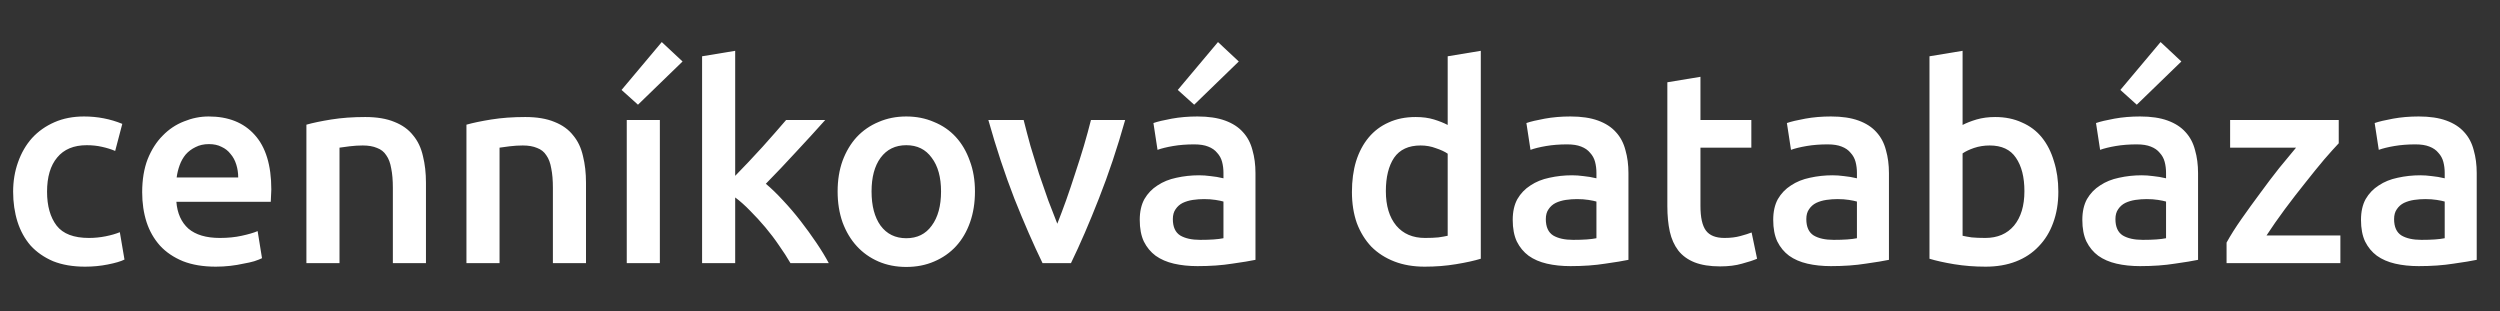 <svg width="265" height="33" viewBox="0 0 265 33" fill="none" xmlns="http://www.w3.org/2000/svg">
<rect x="0" y="0" width="265" height="33" fill="#333333" stroke="none"/>
<path d="M1.392 20.321C1.392 19.2 1.566 18.156 1.914 17.189C2.262 16.203 2.755 15.352 3.393 14.637C4.05 13.922 4.843 13.361 5.771 12.955C6.699 12.549 7.743 12.346 8.903 12.346C10.334 12.346 11.687 12.607 12.963 13.129L12.209 16C11.803 15.826 11.339 15.681 10.817 15.565C10.314 15.449 9.773 15.391 9.193 15.391C7.82 15.391 6.776 15.826 6.061 16.696C5.346 17.547 4.988 18.755 4.988 20.321C4.988 21.829 5.326 23.028 6.003 23.917C6.68 24.787 7.82 25.222 9.425 25.222C10.024 25.222 10.614 25.164 11.194 25.048C11.774 24.932 12.277 24.787 12.702 24.613L13.195 27.513C12.808 27.706 12.219 27.88 11.426 28.035C10.653 28.19 9.85 28.267 9.019 28.267C7.724 28.267 6.593 28.074 5.626 27.687C4.679 27.281 3.886 26.73 3.248 26.034C2.629 25.319 2.165 24.478 1.856 23.511C1.547 22.525 1.392 21.462 1.392 20.321ZM15.071 20.379C15.071 19.045 15.264 17.875 15.651 16.87C16.057 15.865 16.588 15.033 17.246 14.376C17.903 13.699 18.657 13.197 19.508 12.868C20.358 12.52 21.228 12.346 22.118 12.346C24.206 12.346 25.83 12.994 26.99 14.289C28.169 15.584 28.759 17.518 28.759 20.089C28.759 20.282 28.749 20.505 28.73 20.756C28.73 20.988 28.72 21.201 28.701 21.394H18.696C18.792 22.612 19.218 23.559 19.972 24.236C20.745 24.893 21.857 25.222 23.307 25.222C24.157 25.222 24.931 25.145 25.627 24.99C26.342 24.835 26.903 24.671 27.309 24.497L27.773 27.368C27.579 27.465 27.309 27.571 26.961 27.687C26.632 27.784 26.245 27.871 25.801 27.948C25.375 28.045 24.911 28.122 24.409 28.18C23.906 28.238 23.394 28.267 22.872 28.267C21.538 28.267 20.378 28.074 19.392 27.687C18.406 27.281 17.594 26.73 16.956 26.034C16.318 25.319 15.844 24.487 15.535 23.54C15.225 22.573 15.071 21.52 15.071 20.379ZM25.25 18.813C25.25 18.33 25.182 17.875 25.047 17.45C24.911 17.005 24.708 16.628 24.438 16.319C24.186 15.99 23.867 15.739 23.481 15.565C23.113 15.372 22.669 15.275 22.147 15.275C21.605 15.275 21.132 15.381 20.726 15.594C20.32 15.787 19.972 16.048 19.682 16.377C19.411 16.706 19.198 17.083 19.044 17.508C18.889 17.933 18.783 18.368 18.725 18.813H25.25ZM32.479 13.216C33.156 13.023 34.035 12.839 35.118 12.665C36.201 12.491 37.399 12.404 38.714 12.404C39.951 12.404 40.986 12.578 41.817 12.926C42.648 13.255 43.306 13.728 43.789 14.347C44.292 14.946 44.64 15.681 44.833 16.551C45.046 17.402 45.152 18.339 45.152 19.364V27.89H41.643V19.915C41.643 19.103 41.585 18.417 41.469 17.856C41.372 17.276 41.198 16.812 40.947 16.464C40.715 16.097 40.386 15.836 39.961 15.681C39.555 15.507 39.052 15.42 38.453 15.42C38.008 15.42 37.544 15.449 37.061 15.507C36.578 15.565 36.22 15.613 35.988 15.652V27.89H32.479V13.216ZM49.443 13.216C50.12 13.023 50.999 12.839 52.082 12.665C53.165 12.491 54.363 12.404 55.678 12.404C56.915 12.404 57.95 12.578 58.781 12.926C59.612 13.255 60.27 13.728 60.753 14.347C61.256 14.946 61.604 15.681 61.797 16.551C62.01 17.402 62.116 18.339 62.116 19.364V27.89H58.607V19.915C58.607 19.103 58.549 18.417 58.433 17.856C58.336 17.276 58.162 16.812 57.911 16.464C57.679 16.097 57.35 15.836 56.925 15.681C56.519 15.507 56.016 15.42 55.417 15.42C54.972 15.42 54.508 15.449 54.025 15.507C53.542 15.565 53.184 15.613 52.952 15.652V27.89H49.443V13.216ZM69.945 27.89H66.436V12.723H69.945V27.89ZM72.352 6.517L67.625 11.099L65.885 9.533L70.148 4.458L72.352 6.517ZM77.93 18.639C78.375 18.175 78.849 17.682 79.352 17.16C79.854 16.619 80.347 16.087 80.831 15.565C81.314 15.024 81.768 14.511 82.194 14.028C82.638 13.525 83.015 13.09 83.325 12.723H87.472C86.505 13.806 85.48 14.927 84.397 16.087C83.334 17.247 82.261 18.378 81.178 19.48C81.758 19.963 82.368 20.553 83.005 21.249C83.644 21.926 84.262 22.651 84.862 23.424C85.461 24.197 86.022 24.971 86.543 25.744C87.066 26.517 87.501 27.233 87.849 27.89H83.788C83.441 27.291 83.034 26.662 82.57 26.005C82.126 25.348 81.642 24.71 81.121 24.091C80.599 23.472 80.067 22.892 79.525 22.351C78.984 21.79 78.453 21.317 77.93 20.93V27.89H74.421V5.966L77.93 5.386V18.639ZM103.346 20.292C103.346 21.491 103.172 22.583 102.824 23.569C102.476 24.555 101.983 25.396 101.345 26.092C100.707 26.788 99.934 27.329 99.025 27.716C98.136 28.103 97.15 28.296 96.067 28.296C94.985 28.296 93.999 28.103 93.109 27.716C92.22 27.329 91.457 26.788 90.819 26.092C90.18 25.396 89.678 24.555 89.311 23.569C88.963 22.583 88.788 21.491 88.788 20.292C88.788 19.093 88.963 18.011 89.311 17.044C89.678 16.058 90.18 15.217 90.819 14.521C91.476 13.825 92.249 13.293 93.138 12.926C94.028 12.539 95.004 12.346 96.067 12.346C97.131 12.346 98.107 12.539 98.996 12.926C99.905 13.293 100.678 13.825 101.316 14.521C101.954 15.217 102.447 16.058 102.795 17.044C103.163 18.011 103.346 19.093 103.346 20.292ZM99.751 20.292C99.751 18.784 99.422 17.595 98.764 16.725C98.126 15.836 97.228 15.391 96.067 15.391C94.907 15.391 93.999 15.836 93.341 16.725C92.704 17.595 92.385 18.784 92.385 20.292C92.385 21.819 92.704 23.028 93.341 23.917C93.999 24.806 94.907 25.251 96.067 25.251C97.228 25.251 98.126 24.806 98.764 23.917C99.422 23.028 99.751 21.819 99.751 20.292ZM110.508 27.89C109.541 25.899 108.545 23.617 107.521 21.046C106.515 18.455 105.597 15.681 104.766 12.723H108.507C108.719 13.574 108.961 14.492 109.232 15.478C109.522 16.445 109.821 17.421 110.131 18.407C110.459 19.374 110.788 20.321 111.117 21.249C111.465 22.158 111.784 22.979 112.074 23.714C112.364 22.979 112.673 22.158 113.002 21.249C113.33 20.321 113.649 19.374 113.959 18.407C114.287 17.421 114.597 16.445 114.887 15.478C115.177 14.492 115.428 13.574 115.641 12.723H119.266C118.434 15.681 117.506 18.455 116.482 21.046C115.476 23.617 114.49 25.899 113.524 27.89H110.508ZM127.222 25.425C128.305 25.425 129.127 25.367 129.687 25.251V21.365C129.494 21.307 129.214 21.249 128.846 21.191C128.479 21.133 128.073 21.104 127.628 21.104C127.242 21.104 126.845 21.133 126.439 21.191C126.053 21.249 125.695 21.355 125.366 21.51C125.057 21.665 124.806 21.887 124.612 22.177C124.419 22.448 124.322 22.796 124.322 23.221C124.322 24.052 124.583 24.632 125.105 24.961C125.627 25.27 126.333 25.425 127.222 25.425ZM126.932 12.346C128.092 12.346 129.069 12.491 129.861 12.781C130.654 13.071 131.282 13.477 131.746 13.999C132.23 14.521 132.568 15.159 132.761 15.913C132.974 16.648 133.08 17.46 133.08 18.349V27.542C132.539 27.658 131.717 27.793 130.615 27.948C129.533 28.122 128.305 28.209 126.932 28.209C126.024 28.209 125.192 28.122 124.438 27.948C123.684 27.774 123.037 27.494 122.495 27.107C121.973 26.72 121.558 26.218 121.248 25.599C120.958 24.98 120.813 24.217 120.813 23.308C120.813 22.438 120.978 21.703 121.306 21.104C121.654 20.505 122.118 20.021 122.698 19.654C123.278 19.267 123.945 18.997 124.699 18.842C125.473 18.668 126.275 18.581 127.106 18.581C127.493 18.581 127.899 18.61 128.324 18.668C128.75 18.707 129.204 18.784 129.687 18.9V18.32C129.687 17.914 129.639 17.527 129.542 17.16C129.446 16.793 129.272 16.474 129.02 16.203C128.788 15.913 128.469 15.691 128.063 15.536C127.677 15.381 127.184 15.304 126.584 15.304C125.772 15.304 125.028 15.362 124.351 15.478C123.675 15.594 123.124 15.729 122.698 15.884L122.263 13.042C122.708 12.887 123.356 12.733 124.206 12.578C125.057 12.423 125.966 12.346 126.932 12.346ZM131.311 6.517L126.584 11.099L124.844 9.533L129.107 4.458L131.311 6.517ZM146.901 20.263C146.901 21.81 147.268 23.028 148.003 23.917C148.738 24.787 149.753 25.222 151.048 25.222C151.609 25.222 152.082 25.203 152.469 25.164C152.875 25.106 153.204 25.048 153.455 24.99V16.29C153.146 16.077 152.73 15.884 152.208 15.71C151.705 15.517 151.164 15.42 150.584 15.42C149.308 15.42 148.37 15.855 147.771 16.725C147.191 17.595 146.901 18.774 146.901 20.263ZM156.964 27.426C156.268 27.639 155.388 27.832 154.325 28.006C153.281 28.18 152.179 28.267 151.019 28.267C149.82 28.267 148.747 28.083 147.8 27.716C146.853 27.349 146.041 26.827 145.364 26.15C144.707 25.454 144.194 24.623 143.827 23.656C143.479 22.67 143.305 21.568 143.305 20.35C143.305 19.151 143.45 18.069 143.74 17.102C144.049 16.116 144.494 15.275 145.074 14.579C145.654 13.883 146.36 13.351 147.191 12.984C148.022 12.597 148.979 12.404 150.062 12.404C150.797 12.404 151.444 12.491 152.005 12.665C152.566 12.839 153.049 13.032 153.455 13.245V5.966L156.964 5.386V27.426ZM166.757 25.425C167.84 25.425 168.662 25.367 169.222 25.251V21.365C169.029 21.307 168.749 21.249 168.381 21.191C168.014 21.133 167.608 21.104 167.163 21.104C166.777 21.104 166.38 21.133 165.974 21.191C165.588 21.249 165.23 21.355 164.901 21.51C164.592 21.665 164.341 21.887 164.147 22.177C163.954 22.448 163.857 22.796 163.857 23.221C163.857 24.052 164.118 24.632 164.64 24.961C165.162 25.27 165.868 25.425 166.757 25.425ZM166.467 12.346C167.627 12.346 168.604 12.491 169.396 12.781C170.189 13.071 170.817 13.477 171.281 13.999C171.765 14.521 172.103 15.159 172.296 15.913C172.509 16.648 172.615 17.46 172.615 18.349V27.542C172.074 27.658 171.252 27.793 170.15 27.948C169.068 28.122 167.84 28.209 166.467 28.209C165.559 28.209 164.727 28.122 163.973 27.948C163.219 27.774 162.572 27.494 162.03 27.107C161.508 26.72 161.093 26.218 160.783 25.599C160.493 24.98 160.348 24.217 160.348 23.308C160.348 22.438 160.513 21.703 160.841 21.104C161.189 20.505 161.653 20.021 162.233 19.654C162.813 19.267 163.48 18.997 164.234 18.842C165.008 18.668 165.81 18.581 166.641 18.581C167.028 18.581 167.434 18.61 167.859 18.668C168.285 18.707 168.739 18.784 169.222 18.9V18.32C169.222 17.914 169.174 17.527 169.077 17.16C168.981 16.793 168.807 16.474 168.555 16.203C168.323 15.913 168.004 15.691 167.598 15.536C167.212 15.381 166.719 15.304 166.119 15.304C165.307 15.304 164.563 15.362 163.886 15.478C163.21 15.594 162.659 15.729 162.233 15.884L161.798 13.042C162.243 12.887 162.891 12.733 163.741 12.578C164.592 12.423 165.501 12.346 166.467 12.346ZM176.739 8.721L180.248 8.141V12.723H185.642V15.652H180.248V21.829C180.248 23.047 180.441 23.917 180.828 24.439C181.214 24.961 181.872 25.222 182.8 25.222C183.438 25.222 183.998 25.154 184.482 25.019C184.984 24.884 185.381 24.758 185.671 24.642L186.251 27.426C185.845 27.6 185.313 27.774 184.656 27.948C183.998 28.141 183.225 28.238 182.336 28.238C181.253 28.238 180.344 28.093 179.61 27.803C178.894 27.513 178.324 27.097 177.899 26.556C177.473 25.995 177.174 25.328 177 24.555C176.826 23.762 176.739 22.863 176.739 21.858V8.721ZM194.37 25.425C195.452 25.425 196.274 25.367 196.835 25.251V21.365C196.641 21.307 196.361 21.249 195.994 21.191C195.626 21.133 195.22 21.104 194.776 21.104C194.389 21.104 193.993 21.133 193.587 21.191C193.2 21.249 192.842 21.355 192.514 21.51C192.204 21.665 191.953 21.887 191.76 22.177C191.566 22.448 191.47 22.796 191.47 23.221C191.47 24.052 191.731 24.632 192.253 24.961C192.775 25.27 193.48 25.425 194.37 25.425ZM194.08 12.346C195.24 12.346 196.216 12.491 197.009 12.781C197.801 13.071 198.43 13.477 198.894 13.999C199.377 14.521 199.715 15.159 199.909 15.913C200.121 16.648 200.228 17.46 200.228 18.349V27.542C199.686 27.658 198.865 27.793 197.763 27.948C196.68 28.122 195.452 28.209 194.08 28.209C193.171 28.209 192.34 28.122 191.586 27.948C190.832 27.774 190.184 27.494 189.643 27.107C189.121 26.72 188.705 26.218 188.396 25.599C188.106 24.98 187.961 24.217 187.961 23.308C187.961 22.438 188.125 21.703 188.454 21.104C188.802 20.505 189.266 20.021 189.846 19.654C190.426 19.267 191.093 18.997 191.847 18.842C192.62 18.668 193.422 18.581 194.254 18.581C194.64 18.581 195.046 18.61 195.472 18.668C195.897 18.707 196.351 18.784 196.835 18.9V18.32C196.835 17.914 196.786 17.527 196.69 17.16C196.593 16.793 196.419 16.474 196.168 16.203C195.936 15.913 195.617 15.691 195.211 15.536C194.824 15.381 194.331 15.304 193.732 15.304C192.92 15.304 192.175 15.362 191.499 15.478C190.822 15.594 190.271 15.729 189.846 15.884L189.411 13.042C189.855 12.887 190.503 12.733 191.354 12.578C192.204 12.423 193.113 12.346 194.08 12.346ZM214.588 20.263C214.588 18.774 214.288 17.595 213.689 16.725C213.109 15.855 212.181 15.42 210.905 15.42C210.325 15.42 209.774 15.507 209.252 15.681C208.749 15.855 208.343 16.048 208.034 16.261V24.99C208.285 25.048 208.604 25.106 208.991 25.164C209.397 25.203 209.88 25.222 210.441 25.222C211.736 25.222 212.751 24.787 213.486 23.917C214.221 23.028 214.588 21.81 214.588 20.263ZM218.184 20.321C218.184 21.539 218 22.641 217.633 23.627C217.285 24.594 216.773 25.425 216.096 26.121C215.439 26.817 214.636 27.349 213.689 27.716C212.742 28.083 211.669 28.267 210.47 28.267C209.31 28.267 208.198 28.18 207.135 28.006C206.091 27.832 205.221 27.639 204.525 27.426V5.966L208.034 5.386V13.245C208.44 13.032 208.933 12.839 209.513 12.665C210.112 12.491 210.77 12.404 211.485 12.404C212.548 12.404 213.496 12.597 214.327 12.984C215.178 13.351 215.883 13.883 216.444 14.579C217.005 15.275 217.43 16.116 217.72 17.102C218.029 18.069 218.184 19.142 218.184 20.321ZM227.136 25.425C228.219 25.425 229.041 25.367 229.601 25.251V21.365C229.408 21.307 229.128 21.249 228.76 21.191C228.393 21.133 227.987 21.104 227.542 21.104C227.156 21.104 226.759 21.133 226.353 21.191C225.967 21.249 225.609 21.355 225.28 21.51C224.971 21.665 224.72 21.887 224.526 22.177C224.333 22.448 224.236 22.796 224.236 23.221C224.236 24.052 224.497 24.632 225.019 24.961C225.541 25.27 226.247 25.425 227.136 25.425ZM226.846 12.346C228.006 12.346 228.983 12.491 229.775 12.781C230.568 13.071 231.196 13.477 231.66 13.999C232.144 14.521 232.482 15.159 232.675 15.913C232.888 16.648 232.994 17.46 232.994 18.349V27.542C232.453 27.658 231.631 27.793 230.529 27.948C229.447 28.122 228.219 28.209 226.846 28.209C225.938 28.209 225.106 28.122 224.352 27.948C223.598 27.774 222.951 27.494 222.409 27.107C221.887 26.72 221.472 26.218 221.162 25.599C220.872 24.98 220.727 24.217 220.727 23.308C220.727 22.438 220.892 21.703 221.22 21.104C221.568 20.505 222.032 20.021 222.612 19.654C223.192 19.267 223.859 18.997 224.613 18.842C225.387 18.668 226.189 18.581 227.02 18.581C227.407 18.581 227.813 18.61 228.238 18.668C228.664 18.707 229.118 18.784 229.601 18.9V18.32C229.601 17.914 229.553 17.527 229.456 17.16C229.36 16.793 229.186 16.474 228.934 16.203C228.702 15.913 228.383 15.691 227.977 15.536C227.591 15.381 227.098 15.304 226.498 15.304C225.686 15.304 224.942 15.362 224.265 15.478C223.589 15.594 223.038 15.729 222.612 15.884L222.177 13.042C222.622 12.887 223.27 12.733 224.12 12.578C224.971 12.423 225.88 12.346 226.846 12.346ZM231.225 6.517L226.498 11.099L224.758 9.533L229.021 4.458L231.225 6.517ZM247.906 15.188C247.519 15.594 247.007 16.164 246.369 16.899C245.75 17.634 245.083 18.455 244.368 19.364C243.652 20.253 242.927 21.191 242.193 22.177C241.477 23.144 240.83 24.072 240.25 24.961H248.08V27.89H236.016V25.715C236.441 24.942 236.973 24.101 237.611 23.192C238.249 22.283 238.906 21.375 239.583 20.466C240.259 19.538 240.926 18.658 241.584 17.827C242.26 16.996 242.86 16.271 243.382 15.652H236.393V12.723H247.906V15.188ZM256.674 25.425C257.757 25.425 258.579 25.367 259.139 25.251V21.365C258.946 21.307 258.666 21.249 258.298 21.191C257.931 21.133 257.525 21.104 257.08 21.104C256.694 21.104 256.297 21.133 255.891 21.191C255.505 21.249 255.147 21.355 254.818 21.51C254.509 21.665 254.258 21.887 254.064 22.177C253.871 22.448 253.774 22.796 253.774 23.221C253.774 24.052 254.035 24.632 254.557 24.961C255.079 25.27 255.785 25.425 256.674 25.425ZM256.384 12.346C257.544 12.346 258.521 12.491 259.313 12.781C260.106 13.071 260.734 13.477 261.198 13.999C261.682 14.521 262.02 15.159 262.213 15.913C262.426 16.648 262.532 17.46 262.532 18.349V27.542C261.991 27.658 261.169 27.793 260.067 27.948C258.985 28.122 257.757 28.209 256.384 28.209C255.476 28.209 254.644 28.122 253.89 27.948C253.136 27.774 252.489 27.494 251.947 27.107C251.425 26.72 251.01 26.218 250.7 25.599C250.41 24.98 250.265 24.217 250.265 23.308C250.265 22.438 250.43 21.703 250.758 21.104C251.106 20.505 251.57 20.021 252.15 19.654C252.73 19.267 253.397 18.997 254.151 18.842C254.925 18.668 255.727 18.581 256.558 18.581C256.945 18.581 257.351 18.61 257.776 18.668C258.202 18.707 258.656 18.784 259.139 18.9V18.32C259.139 17.914 259.091 17.527 258.994 17.16C258.898 16.793 258.724 16.474 258.472 16.203C258.24 15.913 257.921 15.691 257.515 15.536C257.129 15.381 256.636 15.304 256.036 15.304C255.224 15.304 254.48 15.362 253.803 15.478C253.127 15.594 252.576 15.729 252.15 15.884L251.715 13.042C252.16 12.887 252.808 12.733 253.658 12.578C254.509 12.423 255.418 12.346 256.384 12.346Z" fill="white"/>
</svg>
